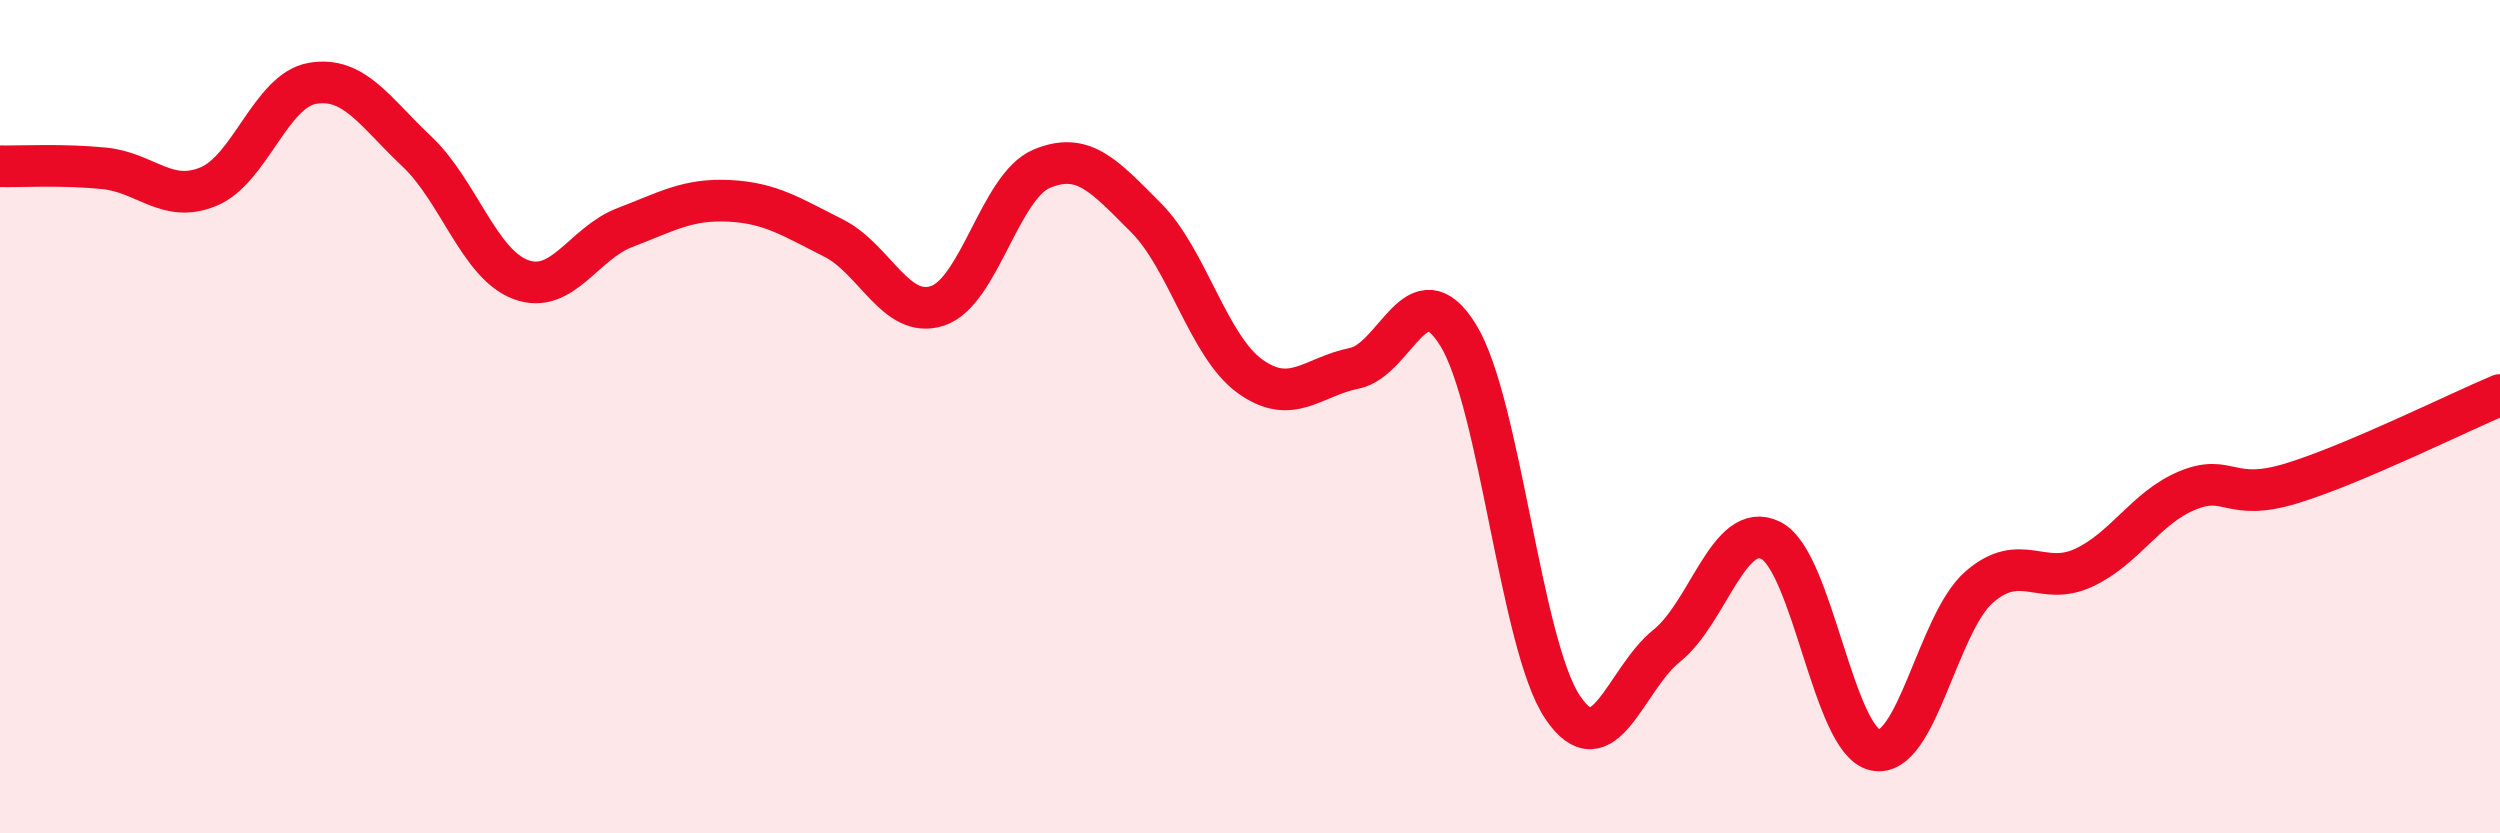 
    <svg width="60" height="20" viewBox="0 0 60 20" xmlns="http://www.w3.org/2000/svg">
      <path
        d="M 0,3.99 C 0.5,4 1.5,3.94 2.5,4.04 C 3.5,4.14 4,4.89 5,4.48 C 6,4.07 6.5,2.17 7.5,2 C 8.5,1.83 9,2.69 10,3.63 C 11,4.57 11.5,6.34 12.5,6.71 C 13.5,7.08 14,5.84 15,5.46 C 16,5.08 16.5,4.77 17.5,4.82 C 18.5,4.87 19,5.21 20,5.71 C 21,6.21 21.5,7.67 22.5,7.34 C 23.5,7.01 24,4.47 25,4.05 C 26,3.63 26.5,4.22 27.5,5.22 C 28.5,6.22 29,8.31 30,9.03 C 31,9.75 31.5,9.04 32.5,8.84 C 33.5,8.64 34,6.42 35,8.05 C 36,9.68 36.5,15.48 37.5,16.97 C 38.5,18.46 39,16.3 40,15.5 C 41,14.7 41.5,12.47 42.5,12.97 C 43.5,13.47 44,17.78 45,18 C 46,18.22 46.5,14.96 47.5,14.09 C 48.5,13.22 49,14.09 50,13.63 C 51,13.17 51.5,12.18 52.5,11.77 C 53.5,11.36 53.5,12.06 55,11.6 C 56.5,11.14 59,9.9 60,9.48L60 20L0 20Z"
        fill="#EB0A25"
        opacity="0.1"
        stroke-linecap="round"
        stroke-linejoin="round"
      />
      <path
        d="M 0,3.99 C 0.5,4 1.5,3.94 2.5,4.04 C 3.5,4.14 4,4.89 5,4.48 C 6,4.07 6.5,2.17 7.5,2 C 8.5,1.83 9,2.69 10,3.63 C 11,4.57 11.5,6.34 12.5,6.71 C 13.5,7.08 14,5.84 15,5.46 C 16,5.08 16.5,4.77 17.5,4.82 C 18.5,4.87 19,5.21 20,5.71 C 21,6.21 21.5,7.67 22.5,7.34 C 23.5,7.01 24,4.47 25,4.05 C 26,3.63 26.5,4.22 27.5,5.22 C 28.5,6.22 29,8.31 30,9.03 C 31,9.75 31.5,9.04 32.5,8.84 C 33.5,8.64 34,6.42 35,8.05 C 36,9.68 36.5,15.48 37.5,16.97 C 38.5,18.46 39,16.3 40,15.5 C 41,14.7 41.5,12.47 42.5,12.97 C 43.5,13.47 44,17.78 45,18 C 46,18.22 46.5,14.96 47.5,14.09 C 48.5,13.22 49,14.09 50,13.63 C 51,13.17 51.5,12.18 52.5,11.77 C 53.5,11.36 53.5,12.06 55,11.6 C 56.5,11.14 59,9.9 60,9.48"
        stroke="#EB0A25"
        stroke-width="1"
        fill="none"
        stroke-linecap="round"
        stroke-linejoin="round"
      />
    </svg>
  